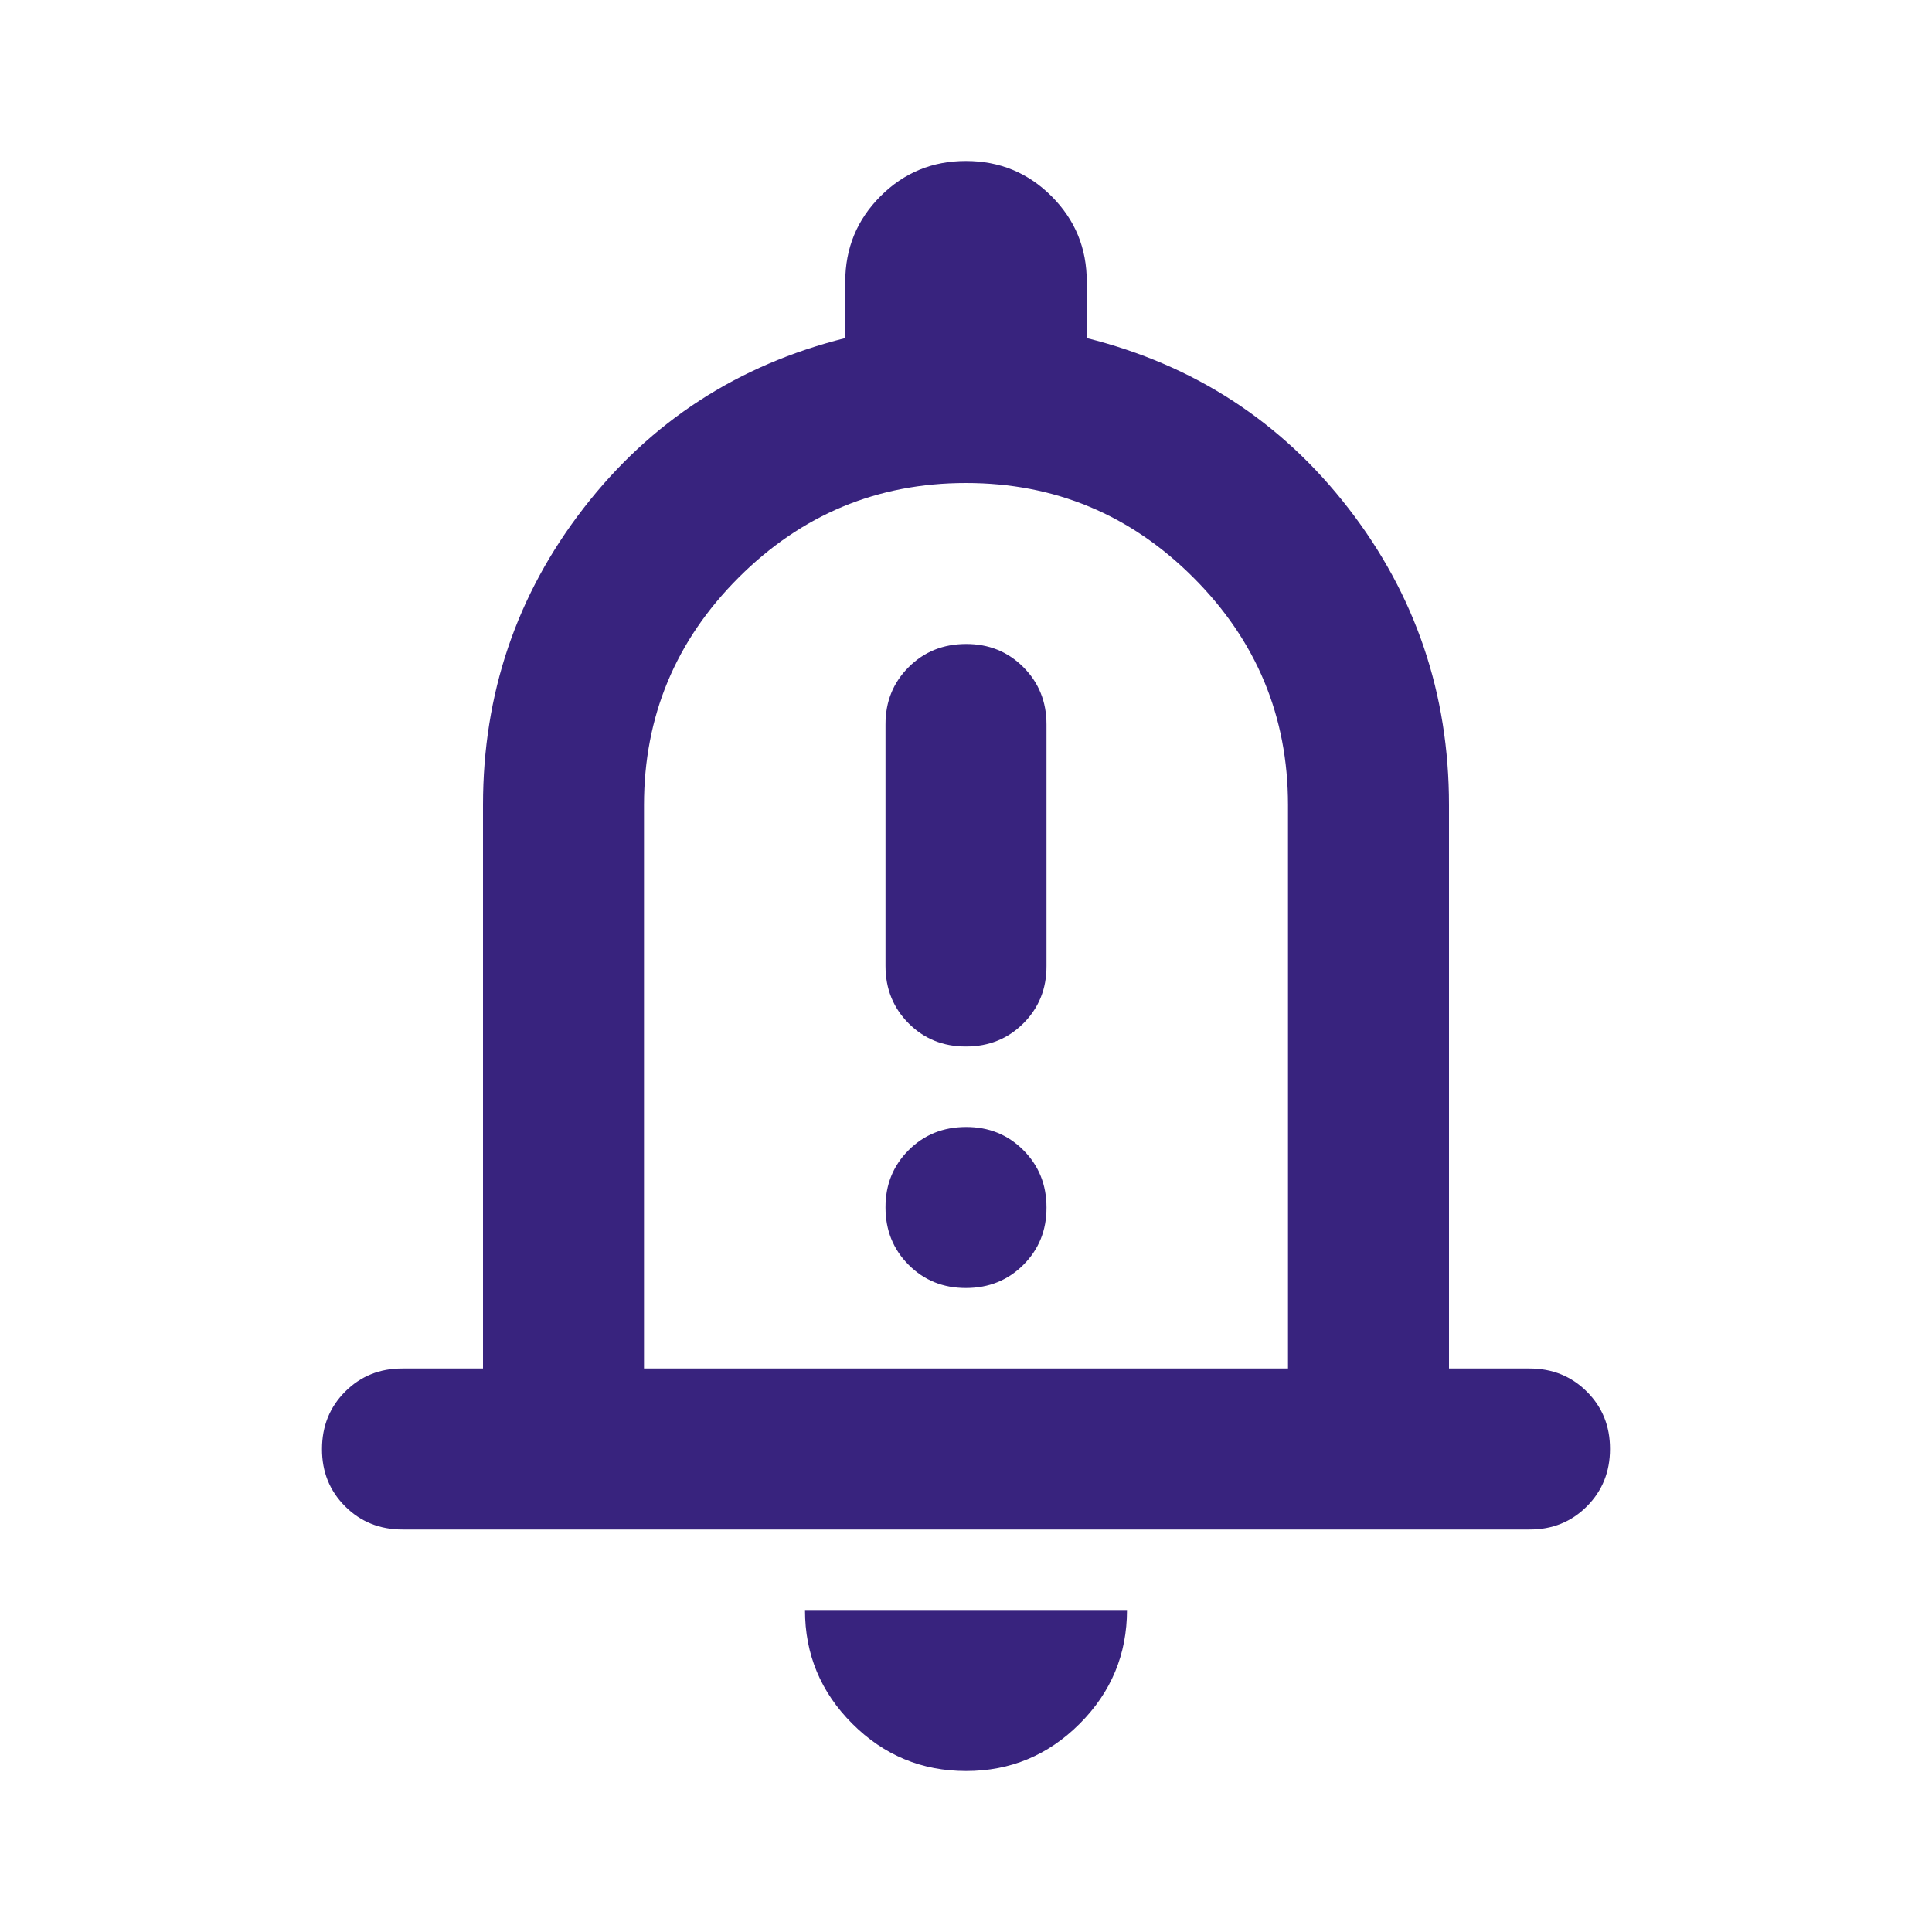   <svg xmlns="http://www.w3.org/2000/svg" width="24" height="24" viewBox="0 0 24 24" fill="none">
                        <path d="M5 19C4.717 19 4.479 18.904 4.287 18.712C4.095 18.52 3.999 18.283 4 18C4 17.717 4.096 17.479 4.288 17.287C4.48 17.095 4.717 16.999 5 17H6V10C6 8.617 6.417 7.387 7.25 6.312C8.083 5.237 9.167 4.533 10.5 4.2V3.5C10.5 3.083 10.646 2.729 10.938 2.437C11.23 2.145 11.584 1.999 12 2C12.417 2 12.771 2.146 13.063 2.438C13.355 2.73 13.501 3.084 13.5 3.5V4.2C14.833 4.533 15.917 5.238 16.75 6.313C17.583 7.388 18 8.617 18 10V17H19C19.283 17 19.521 17.096 19.713 17.288C19.905 17.48 20.001 17.717 20 18C20 18.283 19.904 18.521 19.712 18.713C19.52 18.905 19.283 19.001 19 19H5ZM12 22C11.45 22 10.979 21.804 10.587 21.412C10.195 21.02 9.999 20.549 10 20H14C14 20.55 13.804 21.021 13.412 21.413C13.02 21.805 12.549 22.001 12 22ZM8 17H16V10C16 8.9 15.608 7.958 14.825 7.175C14.042 6.392 13.1 6 12 6C10.9 6 9.958 6.392 9.175 7.175C8.392 7.958 8 8.9 8 10V17ZM12 13C12.283 13 12.521 12.904 12.713 12.712C12.905 12.52 13.001 12.283 13 12V9C13 8.717 12.904 8.479 12.712 8.287C12.52 8.095 12.283 7.999 12 8C11.717 8 11.479 8.096 11.287 8.288C11.095 8.48 10.999 8.717 11 9V12C11 12.283 11.096 12.521 11.288 12.713C11.48 12.905 11.717 13.001 12 13ZM12 16C12.283 16 12.521 15.904 12.713 15.712C12.905 15.52 13.001 15.283 13 15C13 14.717 12.904 14.479 12.712 14.287C12.52 14.095 12.283 13.999 12 14C11.717 14 11.479 14.096 11.287 14.288C11.095 14.48 10.999 14.717 11 15C11 15.283 11.096 15.521 11.288 15.713C11.48 15.905 11.717 16.001 12 16Z" fill="#38237E" />
                    </svg>